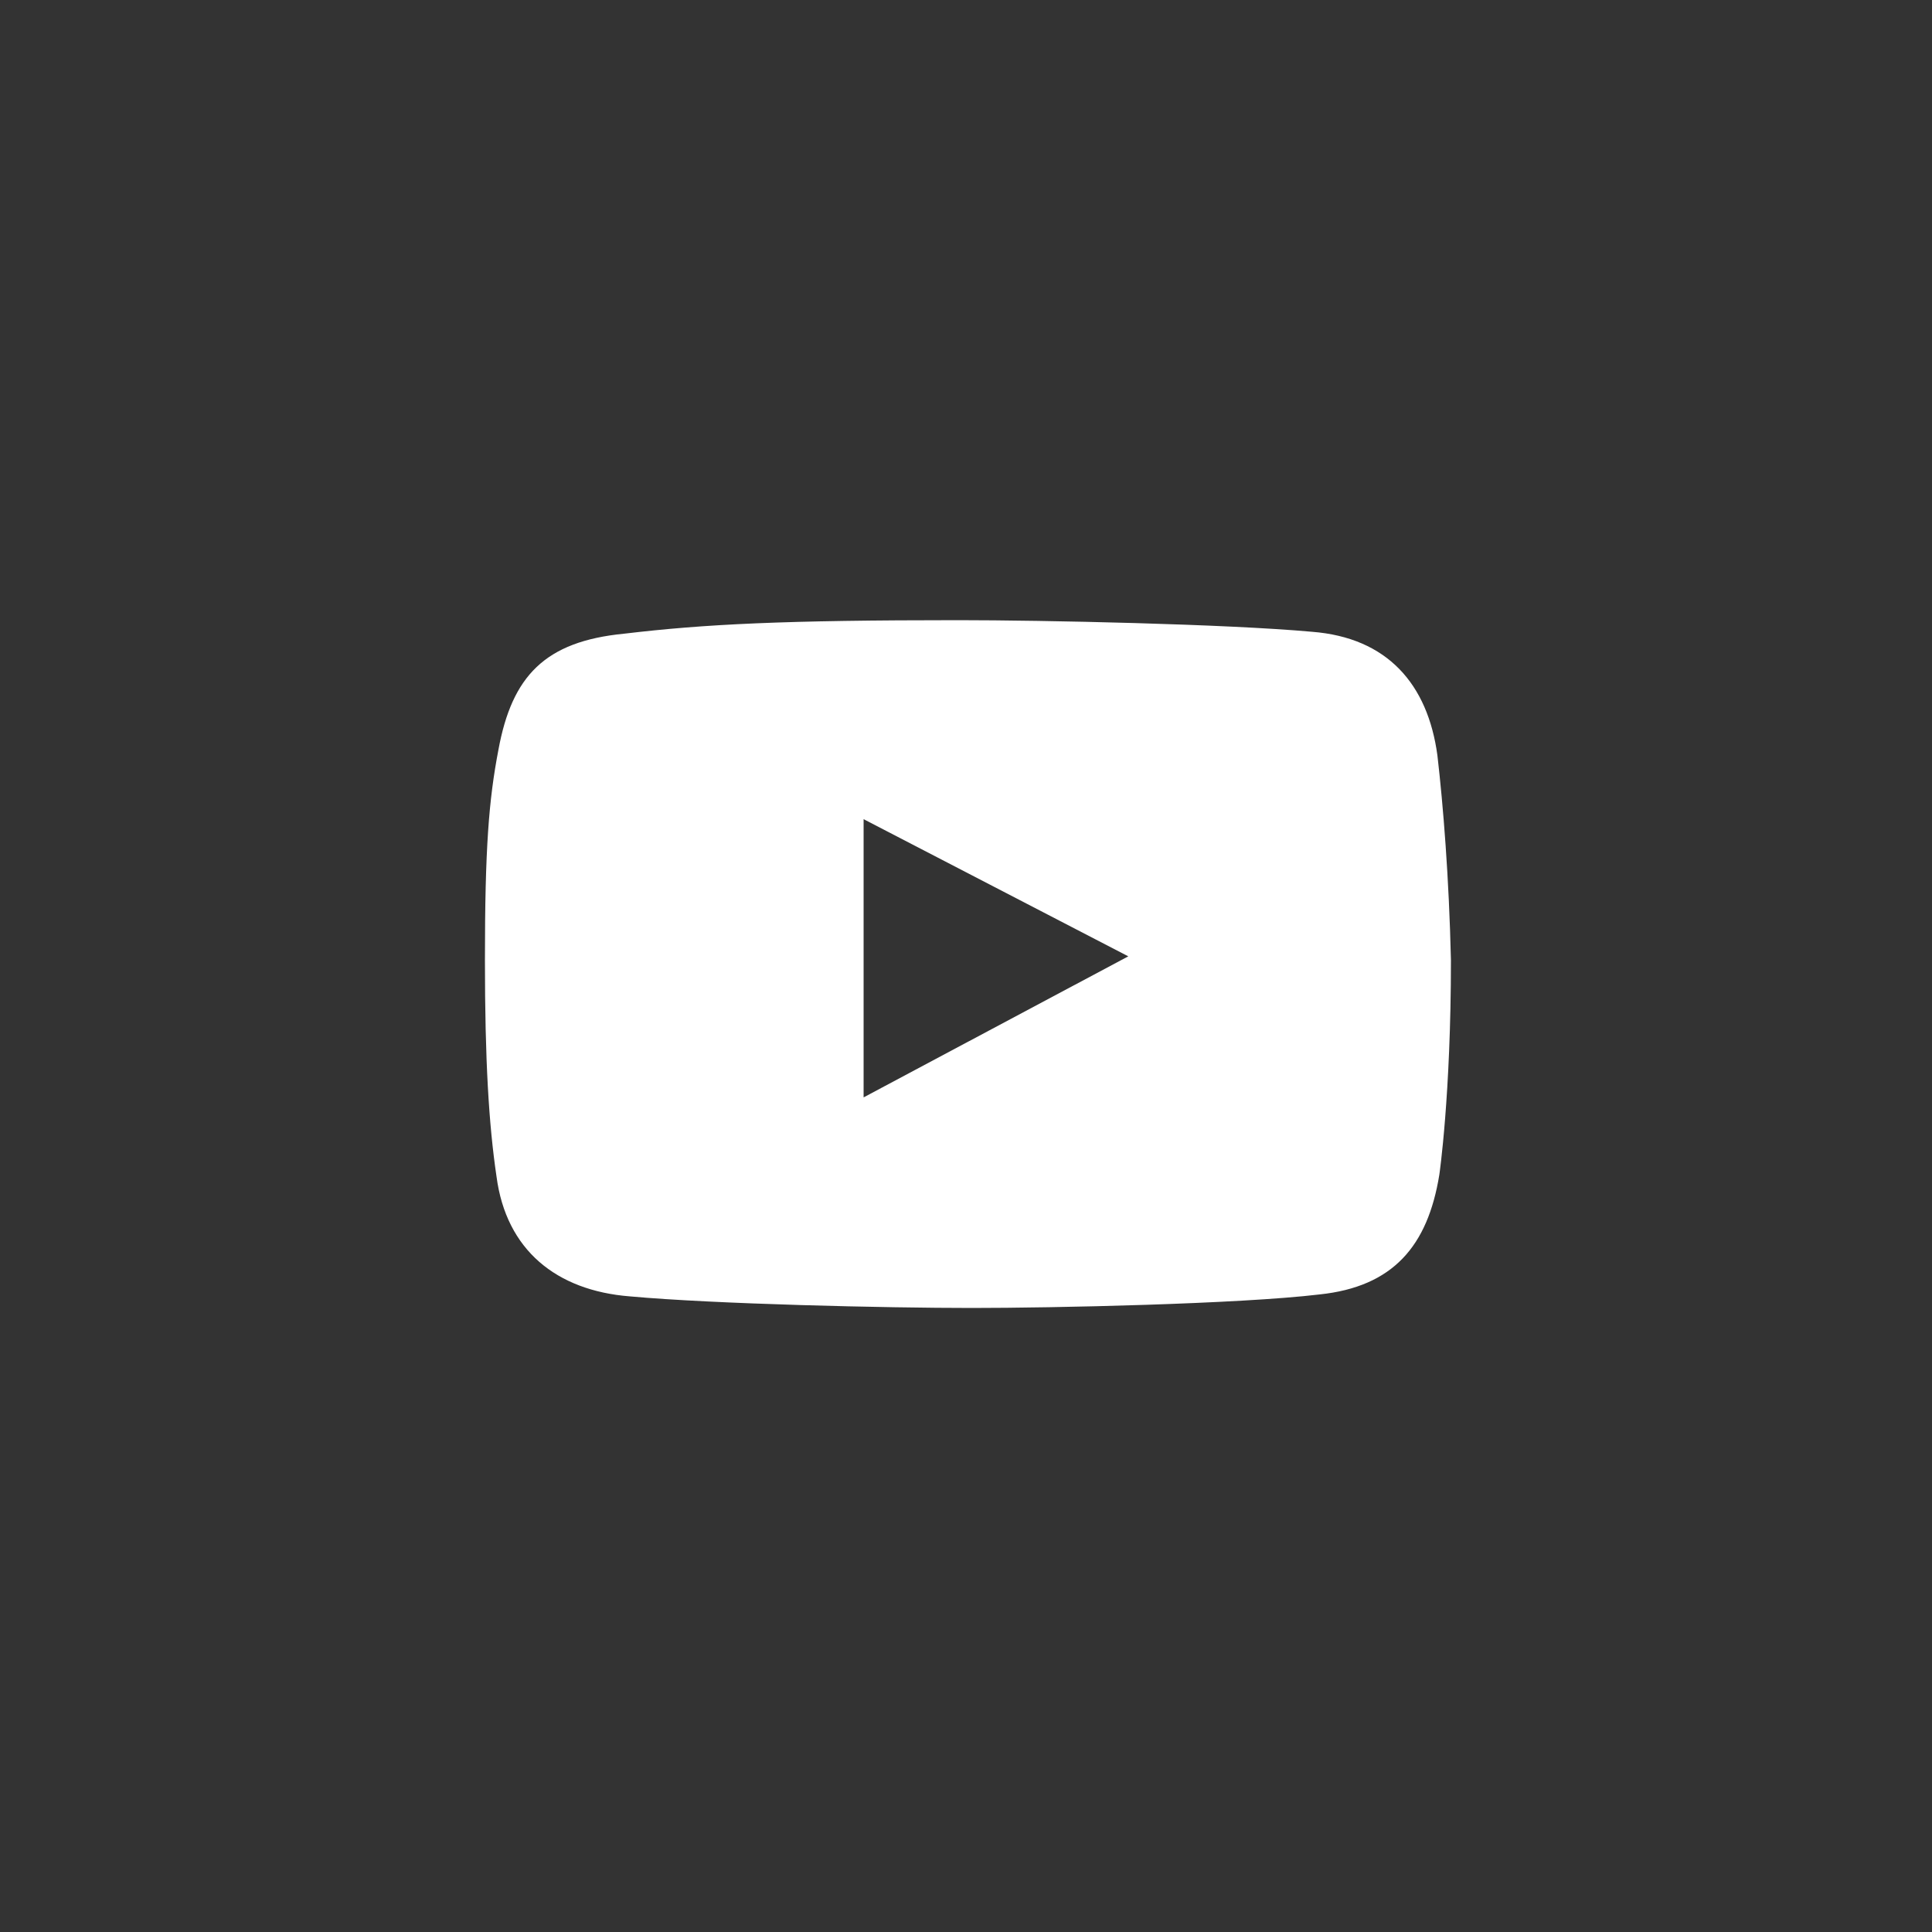 <?xml version="1.0" encoding="UTF-8"?> <!-- Generator: Adobe Illustrator 19.0.0, SVG Export Plug-In . SVG Version: 6.00 Build 0) --> <svg xmlns="http://www.w3.org/2000/svg" xmlns:xlink="http://www.w3.org/1999/xlink" id="Layer_1" x="0px" y="0px" viewBox="-247 370.9 100 100" style="enable-background:new -247 370.9 100 100;" xml:space="preserve"><rect x="-247" y="370.9" width="100" height="100" fill="#333333" stroke="none"/> <style type="text/css"> .st0{fill:#FFFFFF;} </style> <path class="st0" d="M-172.6,410c-0.5-3.7-2.6-6.1-6.5-6.4c-4.4-0.4-13.9-0.6-18.3-0.6c-9,0-13.1,0.2-17.3,0.7 c-4.1,0.4-5.8,2.2-6.5,6c-0.5,2.6-0.7,5.1-0.7,10.9c0,5.2,0.2,8.5,0.6,11.2c0.5,3.8,3.1,5.9,6.9,6.2c4.4,0.4,13.3,0.6,17.7,0.6 c4.2,0,13.8-0.2,18-0.7c3.8-0.4,5.6-2.5,6.2-6.2c0,0,0.6-4.1,0.6-11.1C-172,416.3-172.3,412.6-172.6,410z M-202.3,427.7v-14.4 l13.7,7.1L-202.3,427.7z"></path> </svg> 
